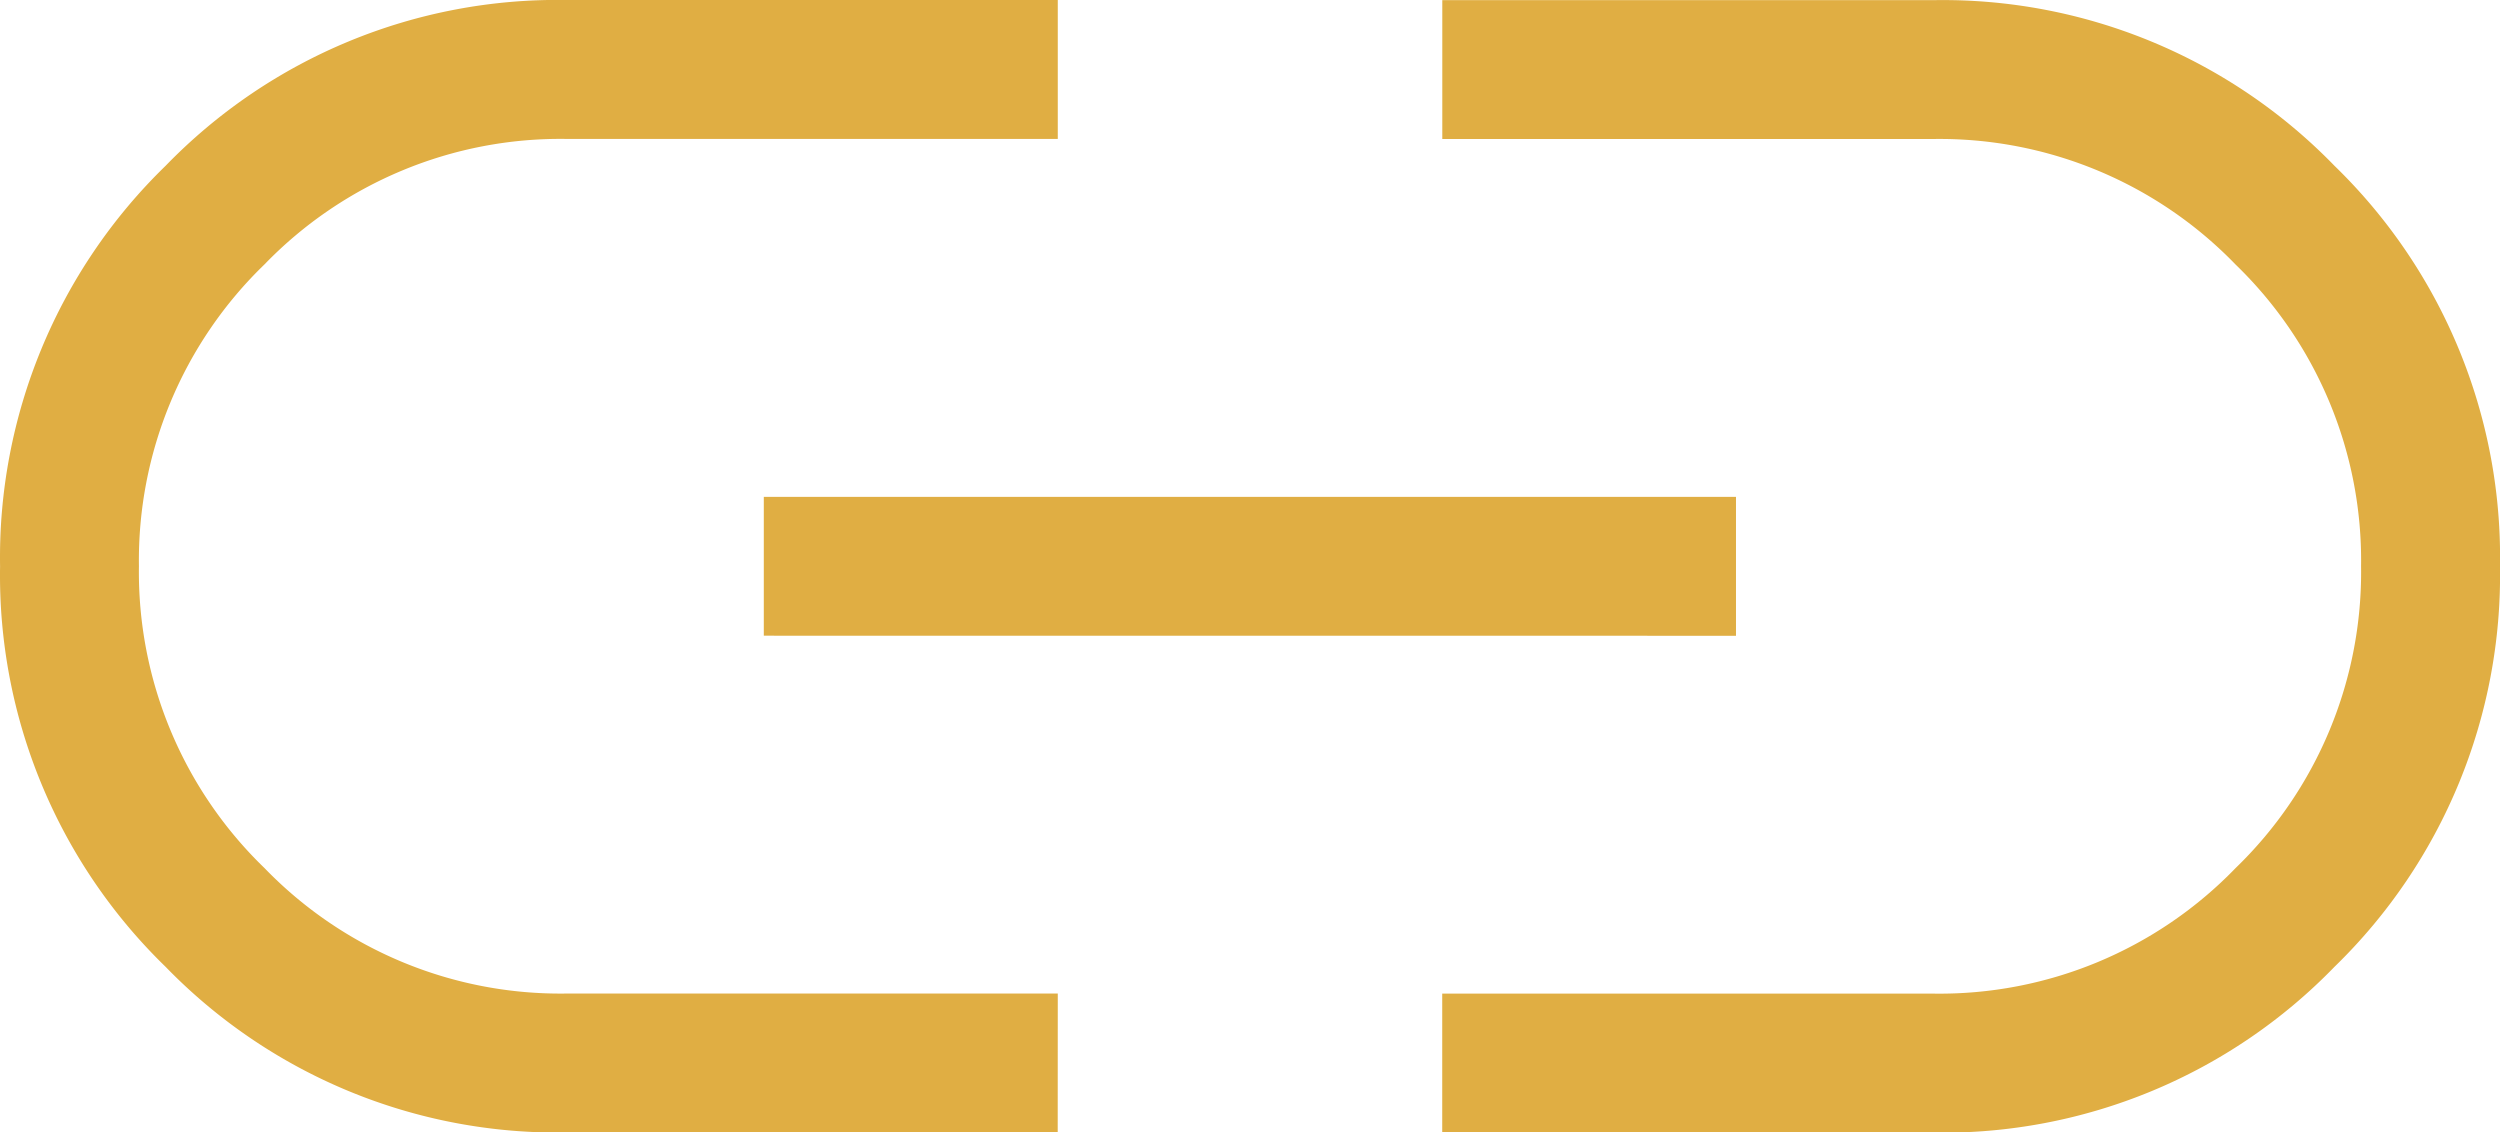 <svg xmlns="http://www.w3.org/2000/svg" width="34.875" height="15.798" viewBox="0 0 34.875 15.798">
  <path id="icon-link" d="M134.755-627.282H127.9a7.614,7.614,0,0,1-5.589-2.31,7.61,7.61,0,0,1-2.31-5.587,7.617,7.617,0,0,1,2.31-5.589,7.611,7.611,0,0,1,5.589-2.312h6.856v1.938H127.9a5.741,5.741,0,0,0-4.211,1.751,5.74,5.74,0,0,0-1.751,4.21,5.74,5.74,0,0,0,1.751,4.21,5.741,5.741,0,0,0,4.211,1.751h6.856Zm-4.1-6.93v-1.937h13.562v1.938Zm9.464,6.93v-1.937h6.856a5.741,5.741,0,0,0,4.211-1.751,5.74,5.74,0,0,0,1.751-4.21,5.74,5.74,0,0,0-1.751-4.21,5.741,5.741,0,0,0-4.211-1.751H140.12v-1.937h6.856a7.614,7.614,0,0,1,5.589,2.31,7.61,7.61,0,0,1,2.31,5.587,7.617,7.617,0,0,1-2.31,5.589,7.611,7.611,0,0,1-5.589,2.312Z" transform="translate(-120 643.08)" fill="#e0ae43"/>
</svg>
